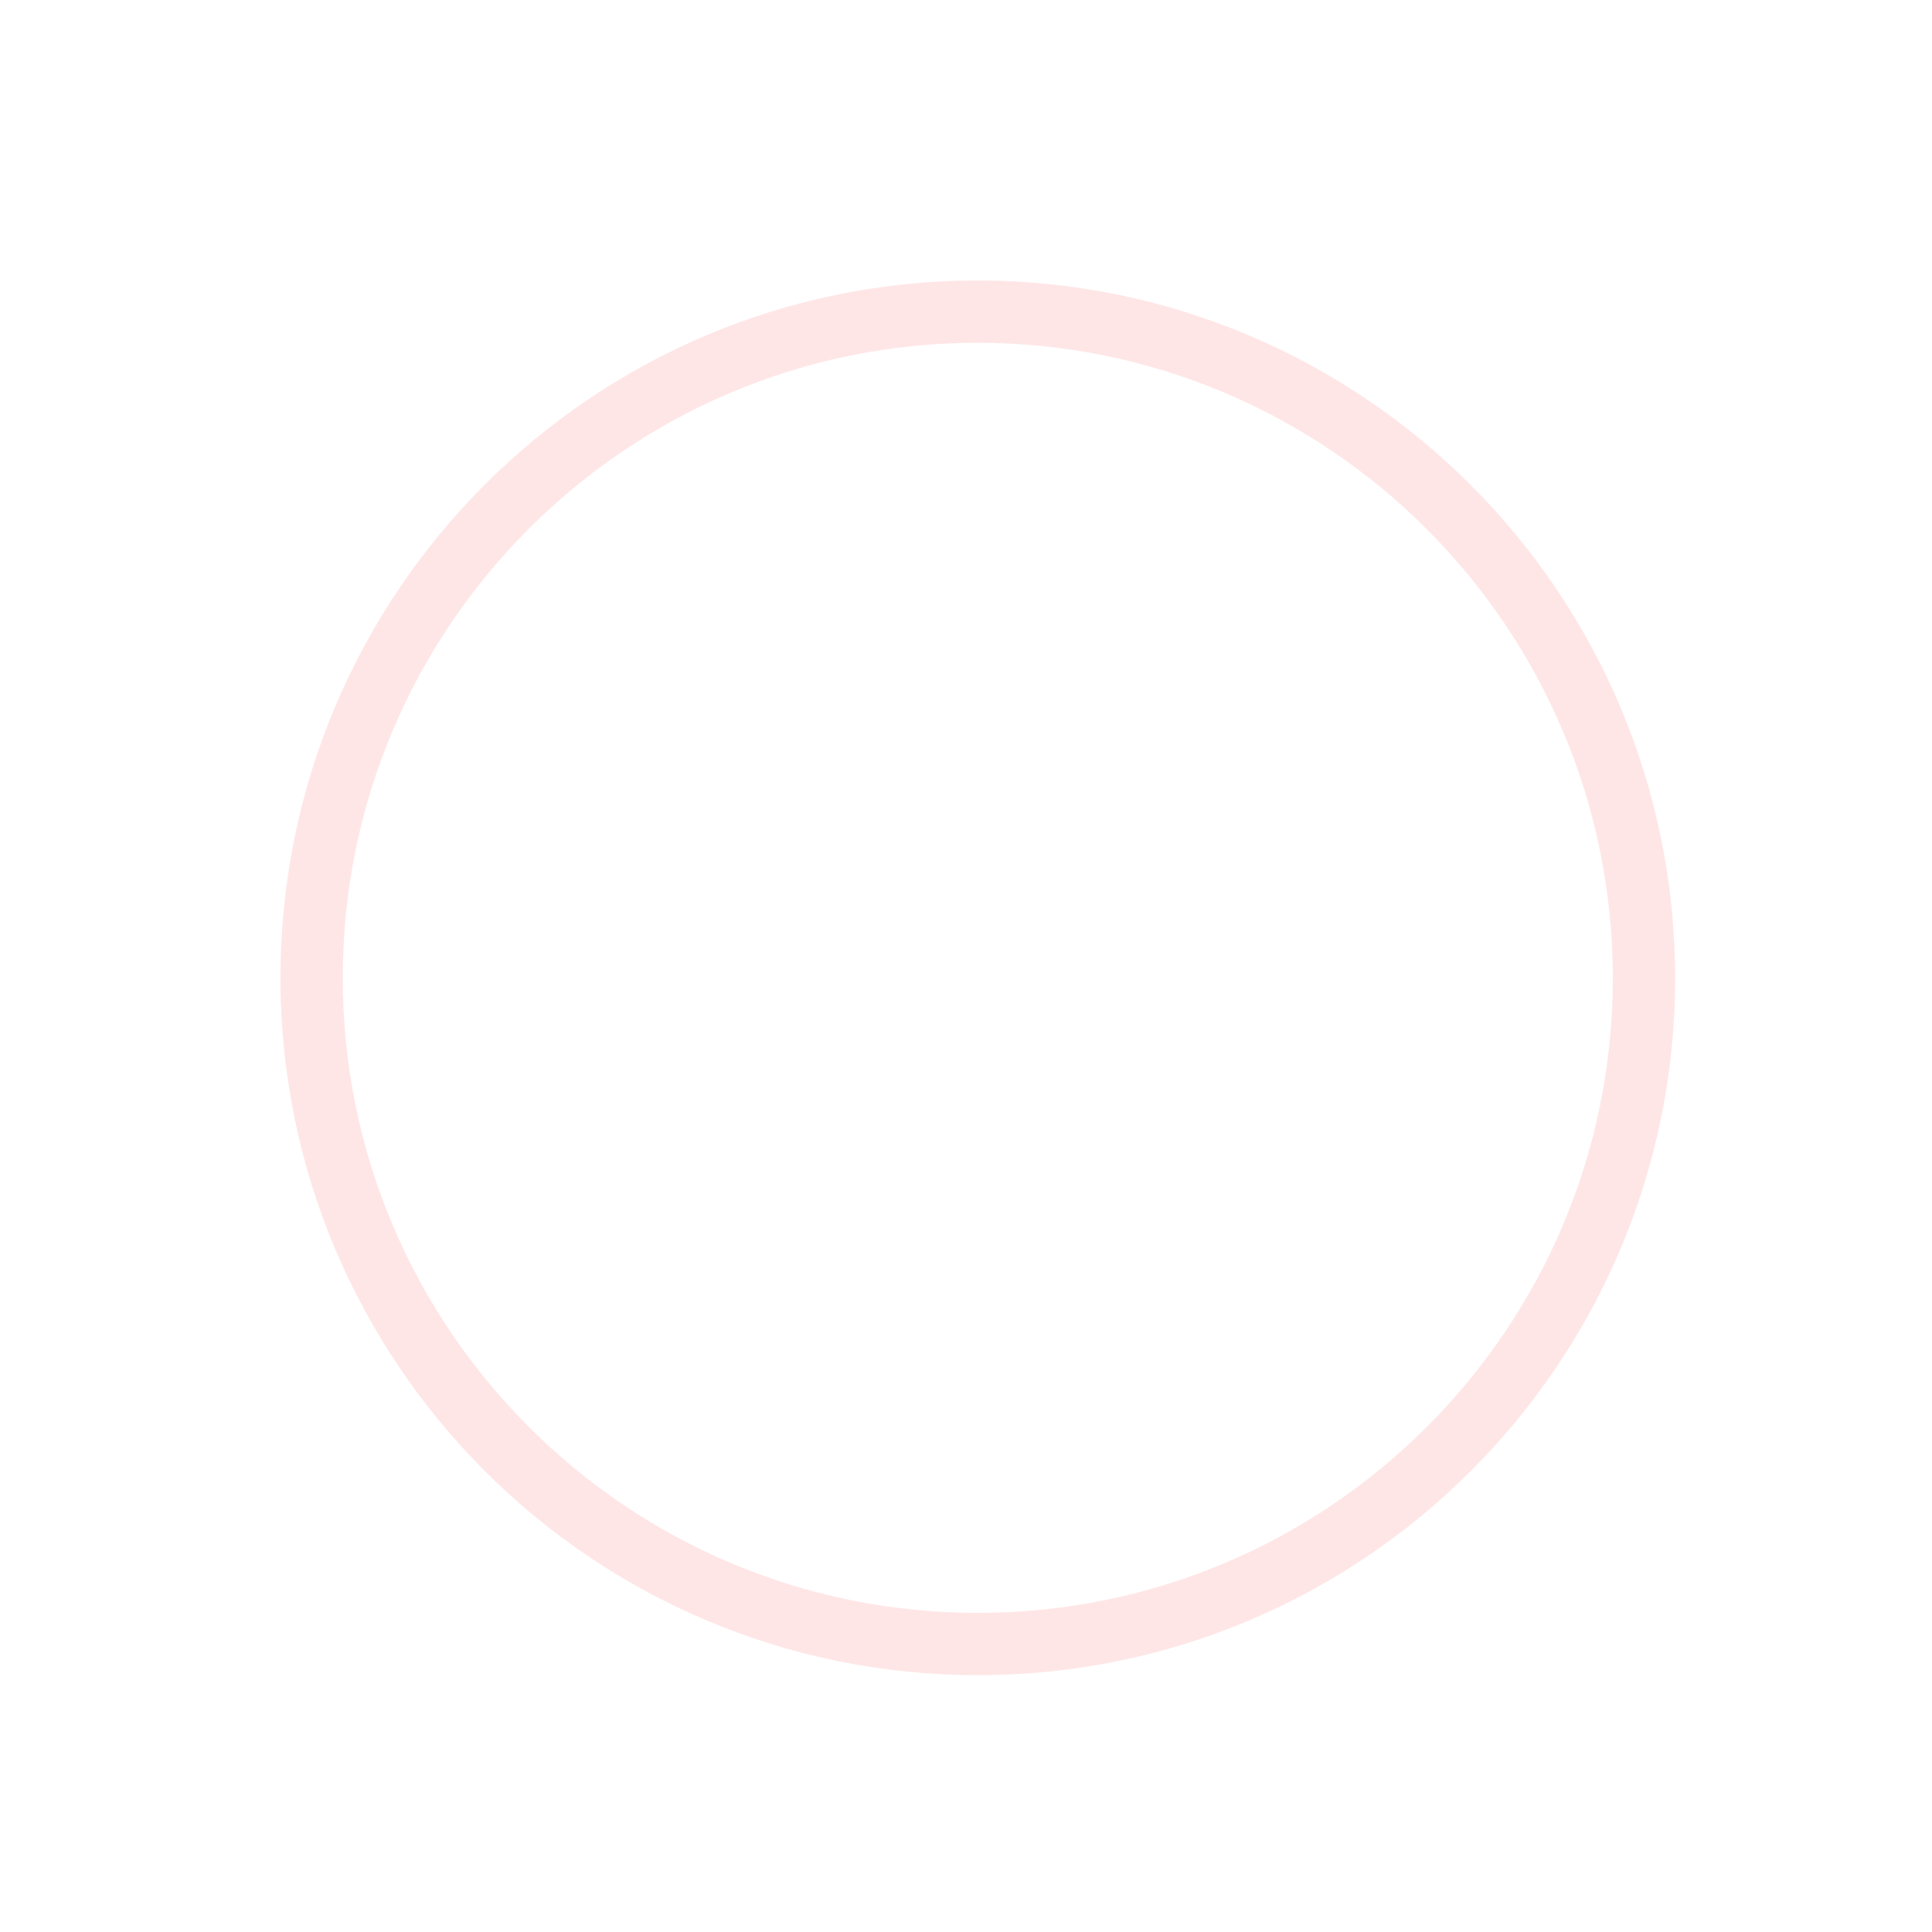 <svg width="31" height="31" viewBox="0 0 31 31" fill="none" xmlns="http://www.w3.org/2000/svg">
<path d="M21.861 8.304L15.763 16.579C15.618 16.772 15.401 16.898 15.161 16.93C14.922 16.961 14.68 16.895 14.489 16.746L10.135 13.265C9.751 12.958 9.689 12.397 9.996 12.013C10.304 11.628 10.864 11.566 11.249 11.874L14.88 14.778L20.427 7.25C20.608 6.977 20.926 6.826 21.252 6.858C21.579 6.889 21.862 7.097 21.989 7.399C22.116 7.701 22.067 8.049 21.861 8.304Z" fill="white"/>
<g opacity="0.1" filter="url(#filter0_d_143_551)">
<path d="M15.69 1C9.786 1 5 5.786 5 11.69C5 17.593 9.786 22.379 15.69 22.379C21.593 22.379 26.379 17.593 26.379 11.69C26.372 5.789 21.59 1.007 15.69 1Z" fill="white"/>
<path d="M15.69 1C9.786 1 5 5.786 5 11.69C5 17.593 9.786 22.379 15.69 22.379C21.593 22.379 26.379 17.593 26.379 11.69C26.372 5.789 21.59 1.007 15.69 1Z" stroke="#FF0202"/>
</g>
<defs>
<filter id="filter0_d_143_551" x="0.5" y="0.5" width="30.379" height="30.379" filterUnits="userSpaceOnUse" color-interpolation-filters="sRGB">
<feFlood flood-opacity="0" result="BackgroundImageFix"/>
<feColorMatrix in="SourceAlpha" type="matrix" values="0 0 0 0 0 0 0 0 0 0 0 0 0 0 0 0 0 0 127 0" result="hardAlpha"/>
<feOffset dy="4"/>
<feGaussianBlur stdDeviation="2"/>
<feComposite in2="hardAlpha" operator="out"/>
<feColorMatrix type="matrix" values="0 0 0 0 0 0 0 0 0 0 0 0 0 0 0 0 0 0 1 0"/>
<feBlend mode="normal" in2="BackgroundImageFix" result="effect1_dropShadow_143_551"/>
<feBlend mode="normal" in="SourceGraphic" in2="effect1_dropShadow_143_551" result="shape"/>
</filter>
</defs>
</svg>
